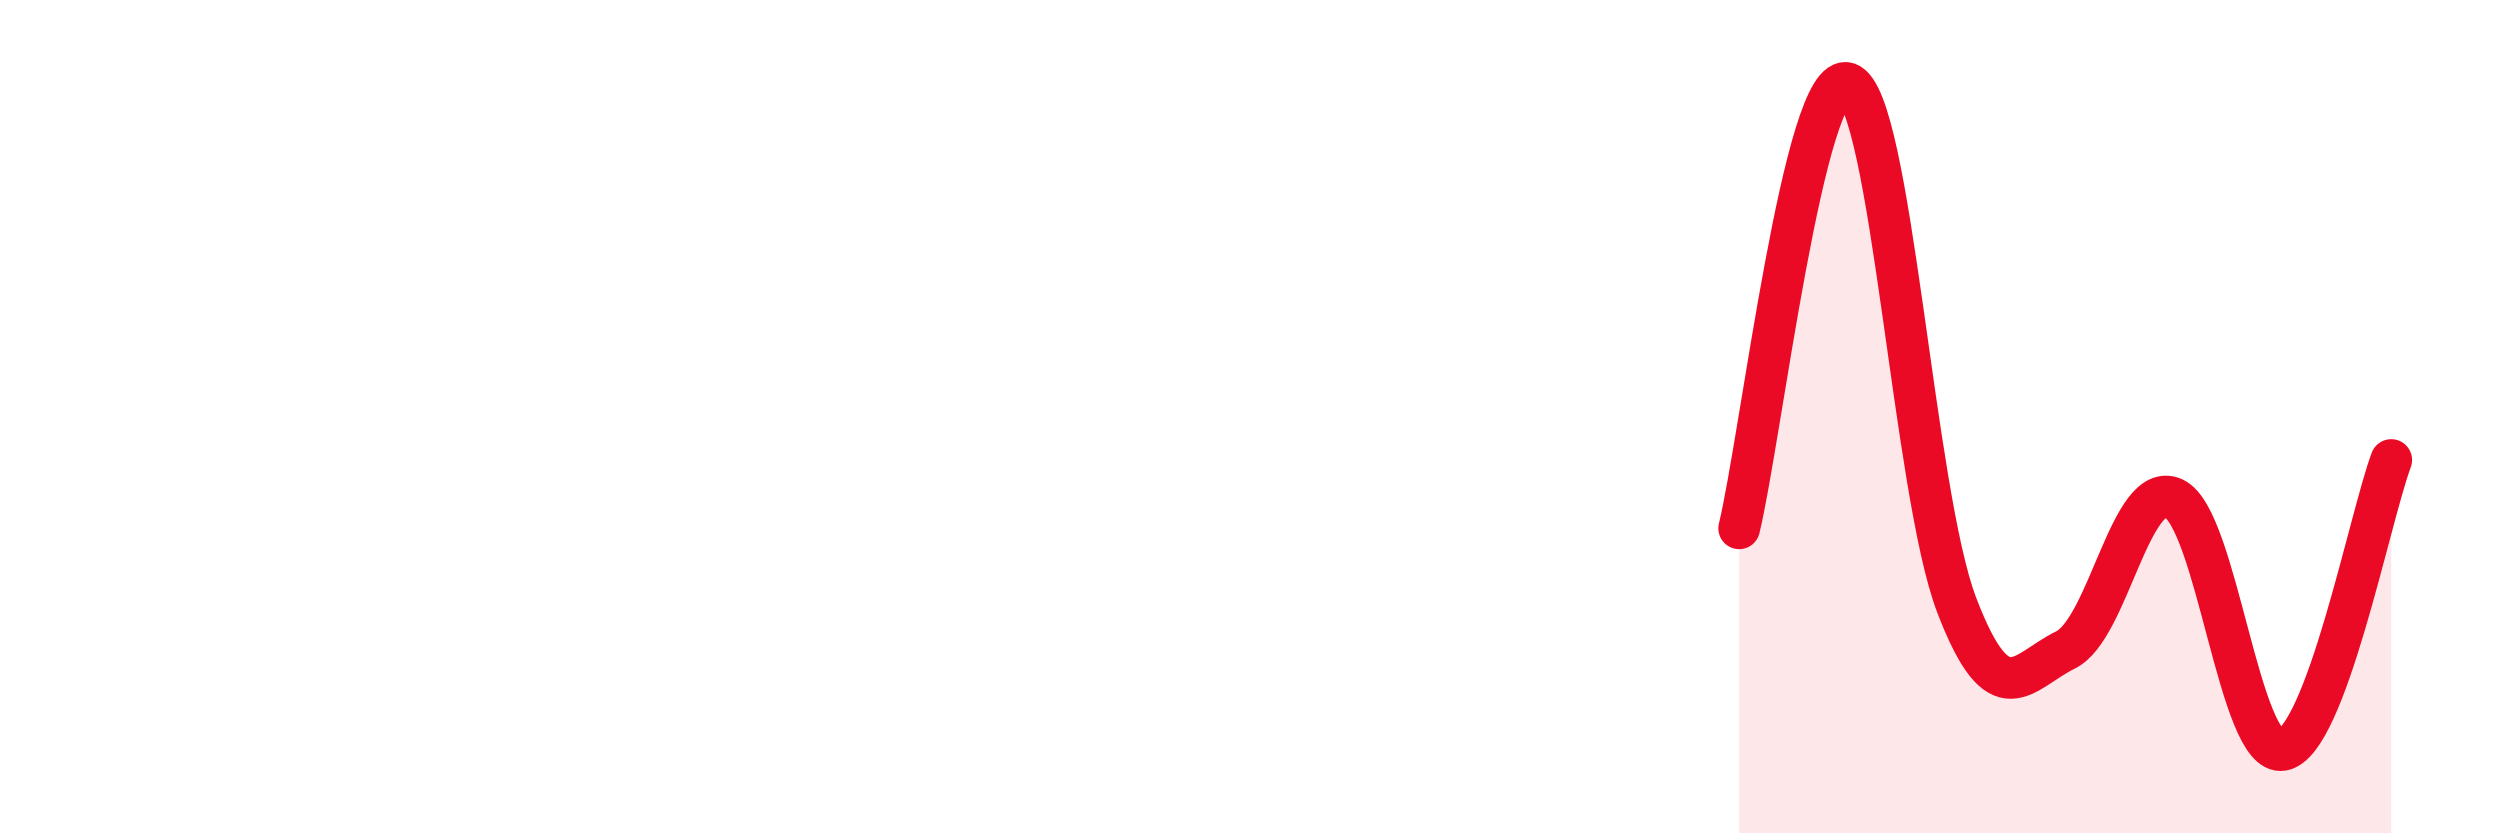 
    <svg width="60" height="20" viewBox="0 0 60 20" xmlns="http://www.w3.org/2000/svg">
      <path
        d="M 41.74,12.68 C 42.26,10.54 43.31,1.63 44.35,2 C 45.39,2.37 45.92,11.8 46.96,14.52 C 48,17.24 48.53,16.11 49.57,15.6 C 50.61,15.09 51.13,11.48 52.17,11.96 C 53.21,12.44 53.74,18.18 54.78,18 C 55.82,17.82 56.87,12.43 57.39,11.04L57.39 20L41.74 20Z"
        fill="#EB0A25"
        opacity="0.1"
        stroke-linecap="round"
        stroke-linejoin="round"
      />
      <path
        d="M 41.74,12.68 C 42.26,10.54 43.31,1.63 44.35,2 C 45.39,2.37 45.92,11.8 46.96,14.52 C 48,17.24 48.53,16.11 49.57,15.6 C 50.61,15.09 51.13,11.48 52.17,11.96 C 53.21,12.44 53.74,18.18 54.78,18 C 55.82,17.82 56.87,12.43 57.39,11.04"
        stroke="#EB0A25"
        stroke-width="1"
        fill="none"
        stroke-linecap="round"
        stroke-linejoin="round"
      />
    </svg>
  